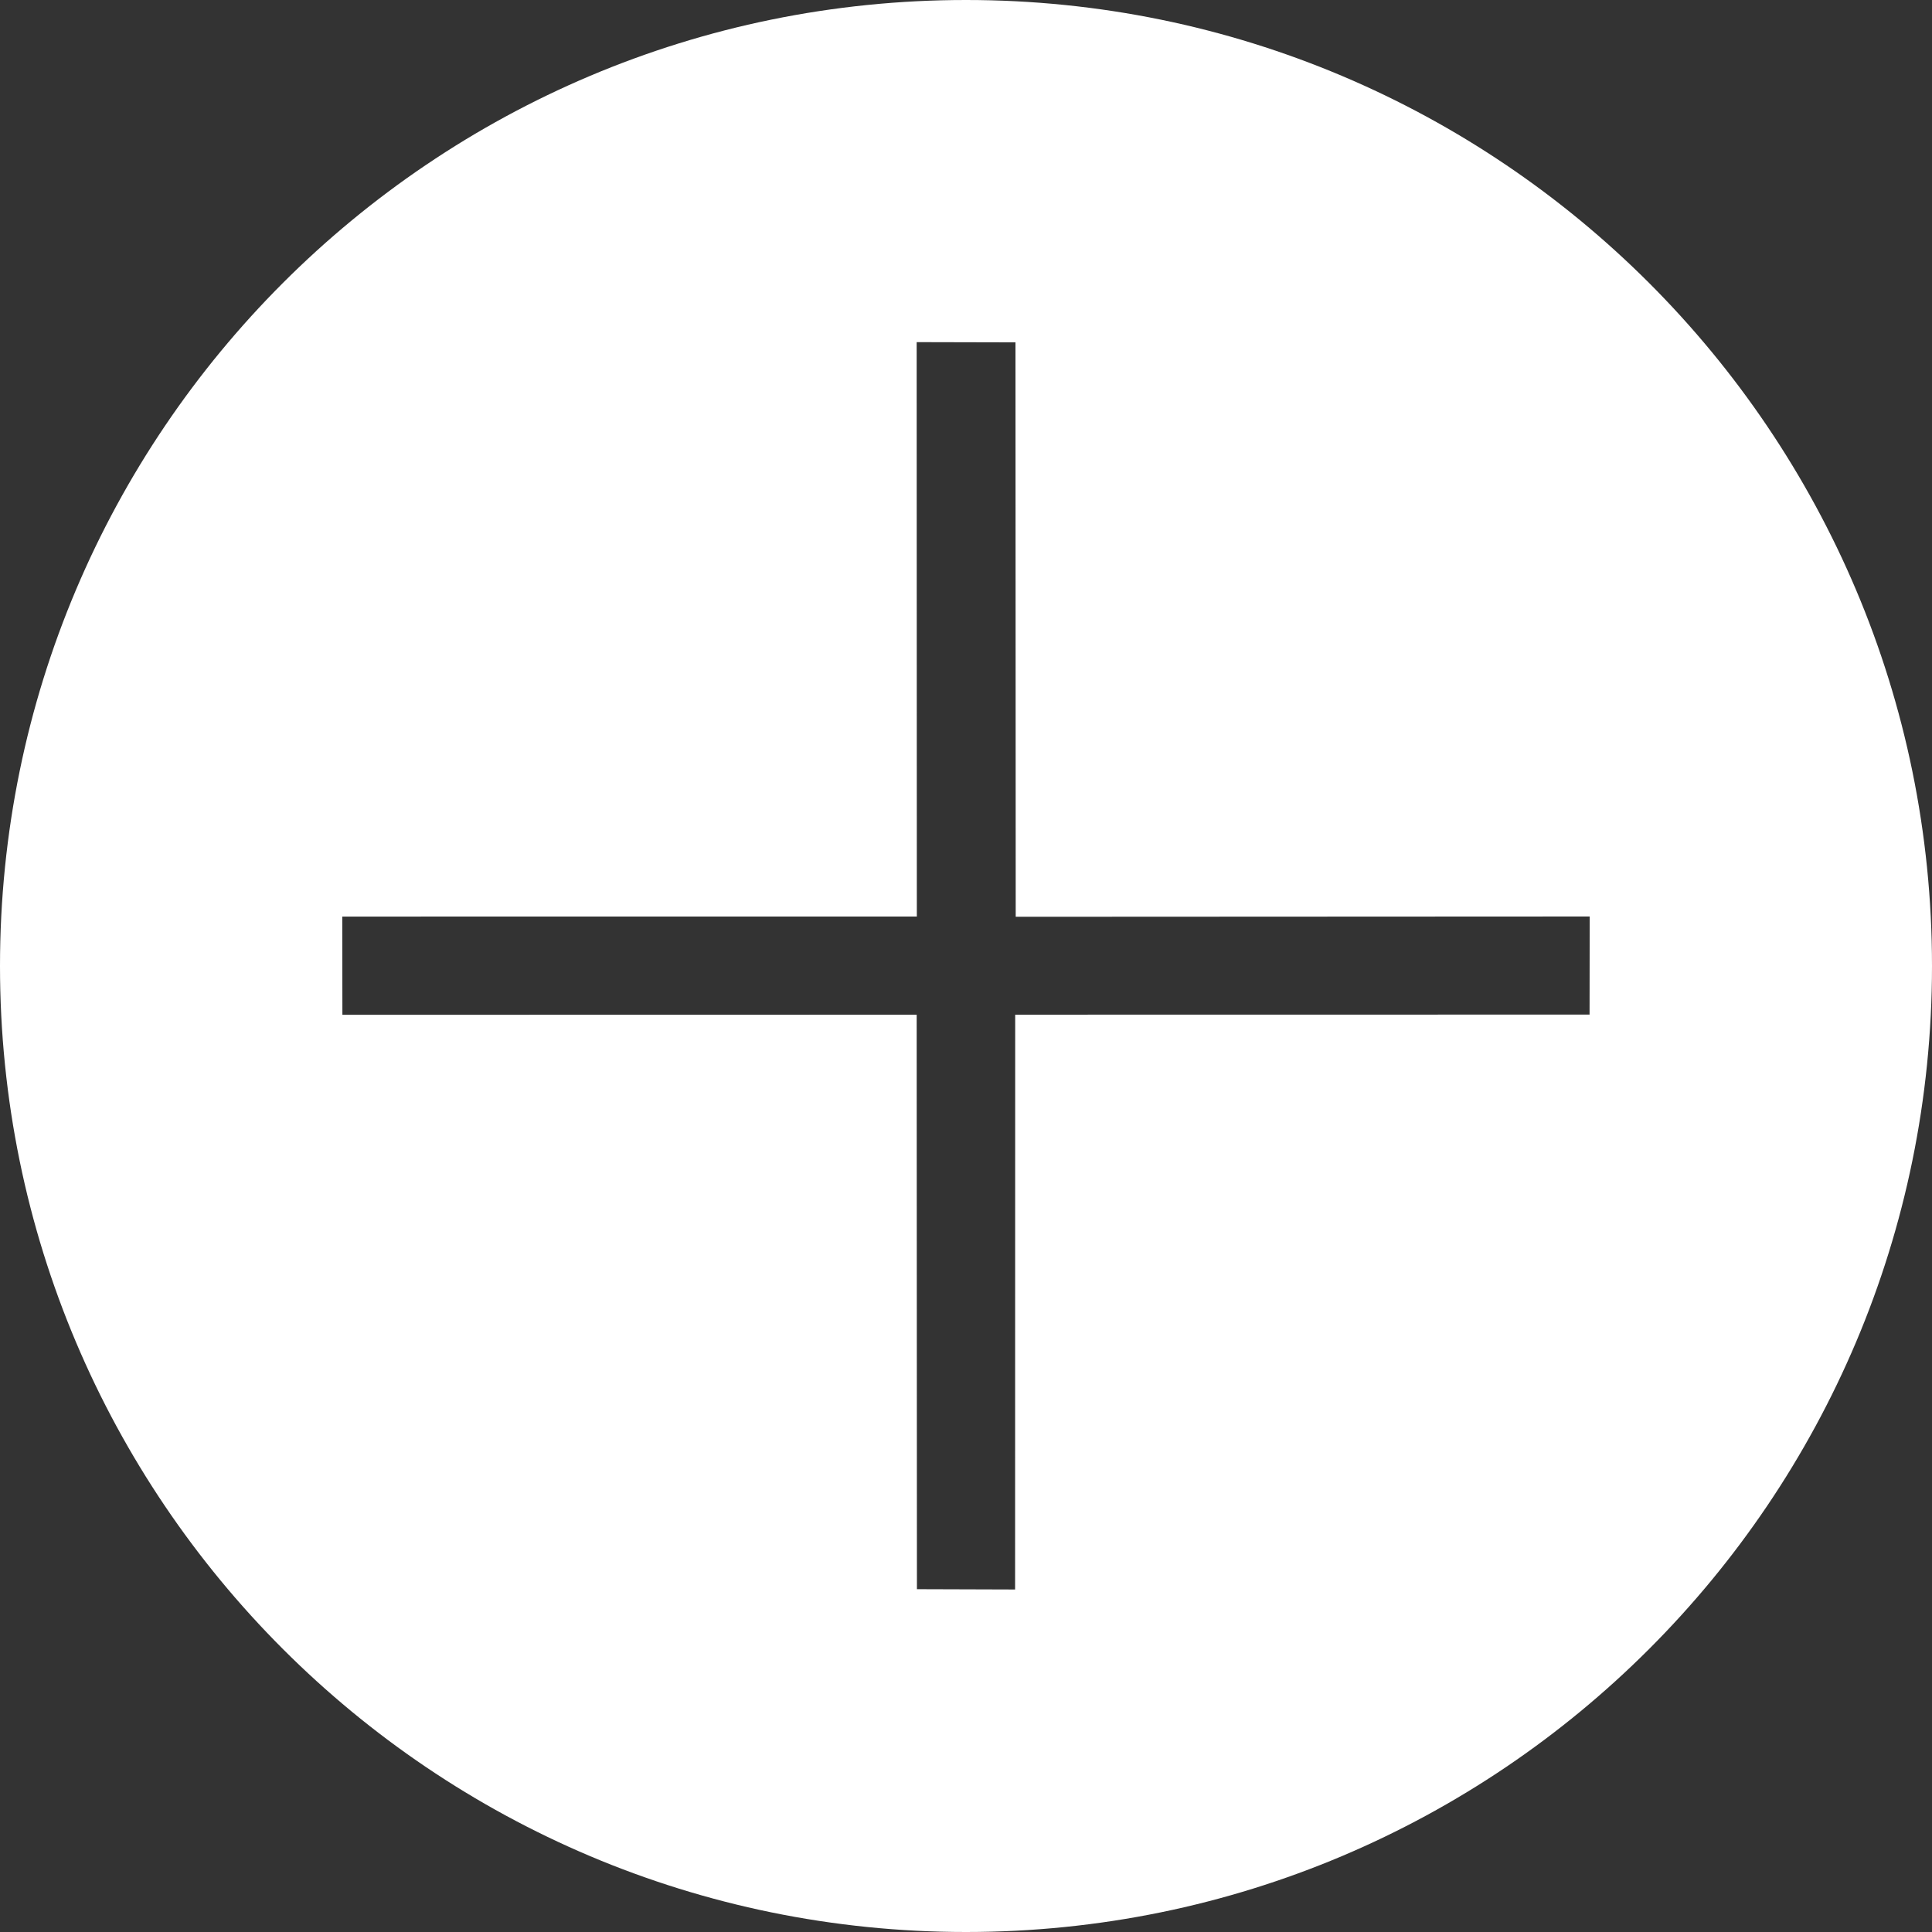 <svg width="350px" height="350px" viewBox="0 0 350 350" version="1.1" xmlns="http://www.w3.org/2000/svg" xmlns:xlink="http://www.w3.org/1999/xlink">
    <rect x="0" y="0" width="350" height="350" fill="#333333" stroke="none"/>
    <g id="plus" stroke="none" stroke-width="1" fill="none" fill-rule="evenodd">
        <g id="Tablet" transform="translate(-232, -346)" fill="#FFFFFF">
            <path d="M407,696 C310.35,696 232,617.65 232,521 C232,424.35 310.35,346 407,346 C503.65,346 582,424.35 582,521 C582,617.65 503.65,696 407,696 Z M398.062,407.981 L398.093,512.036 L294.003,512.046 L294.028,529.84 L398.064,529.821 L398.11,633.895 L415.894,633.951 L415.912,529.817 L519.964,529.802 L519.987,512.031 L416.005,512.081 L415.963,408.022 L398.062,407.981 Z" id="Combined-Shape"></path>
        </g>
    </g>
</svg>
